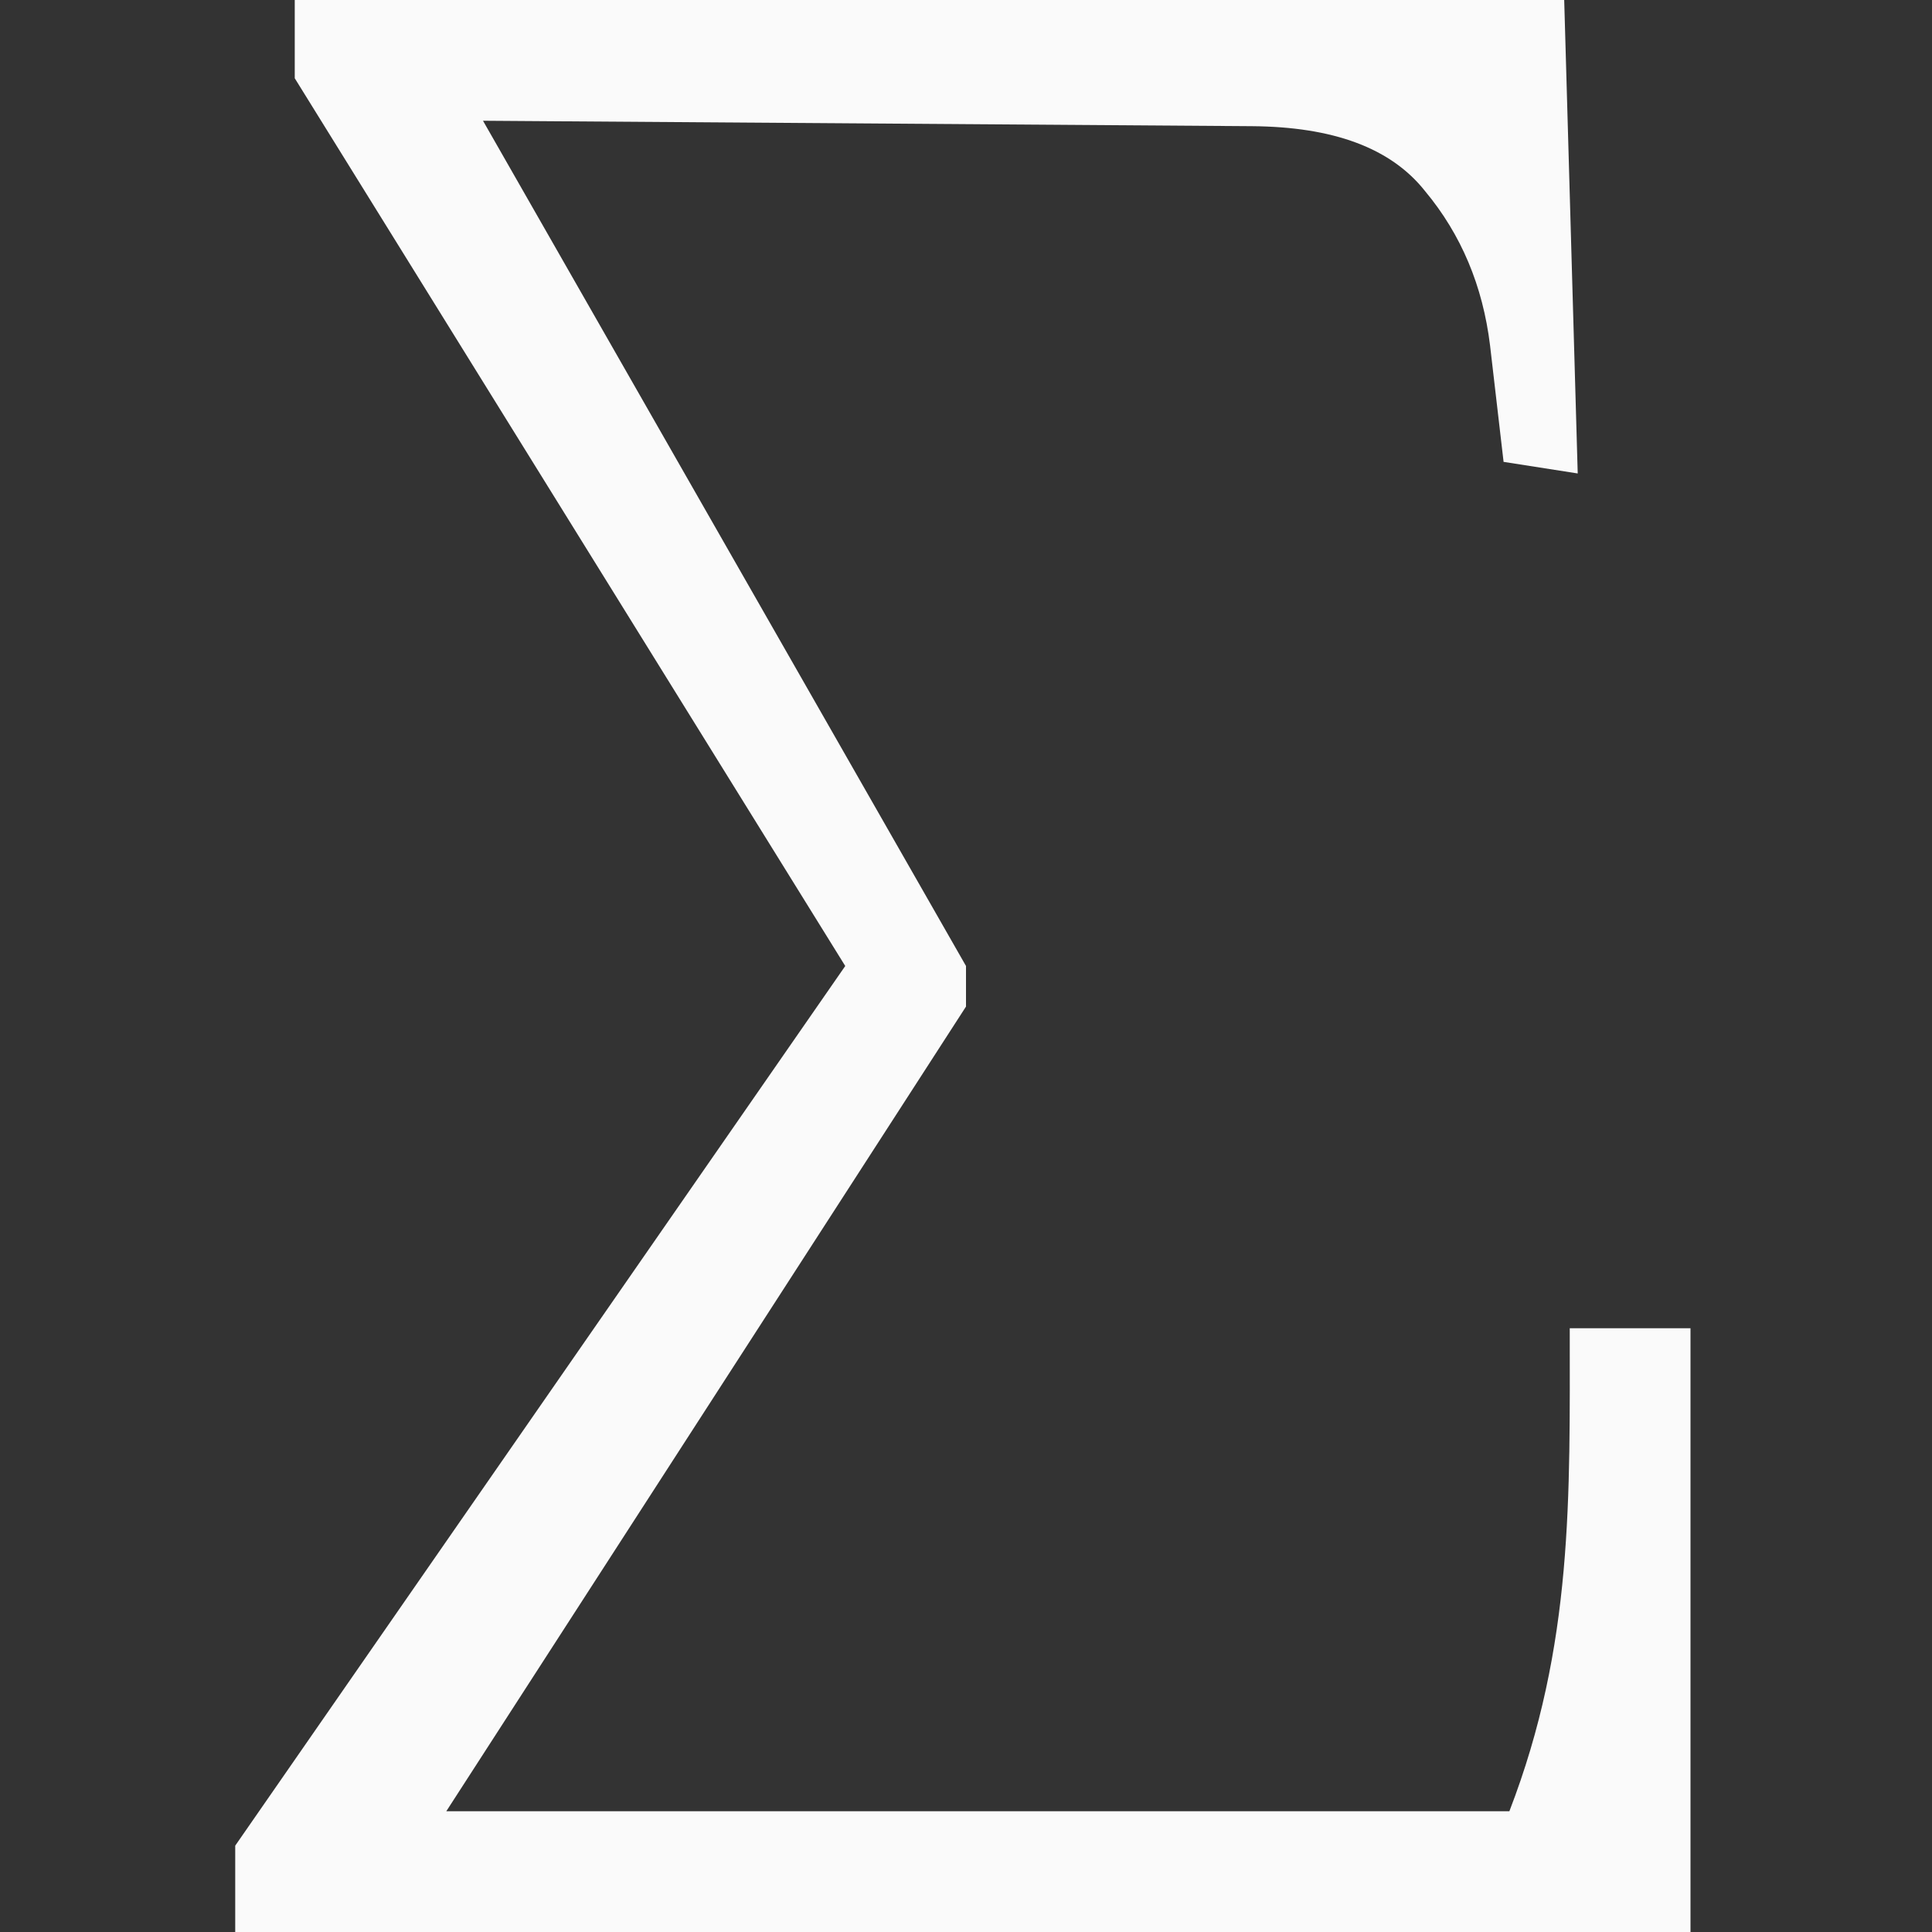 <svg viewBox="0 0 16 16" xmlns="http://www.w3.org/2000/svg"><rect x="0" y="0" width="16" height="16" fill="#333333" stroke="none"/>/&amp;amp;amp;gt;<path d="m1.948 16.002v-.717l5.052-7.285-4.559-7.352v-.65h10.513l.112 3.923-.614-.096-.112-.964c-.06-.493-.239-.919-.538-1.278-.284-.359-.762-.533-1.435-.538l-6.367-.045 4 7v.336l-4.304 6.664h8.804c.531-1.376.5-2.606.5-4h1v5z" fill="#fafafa"/></svg>